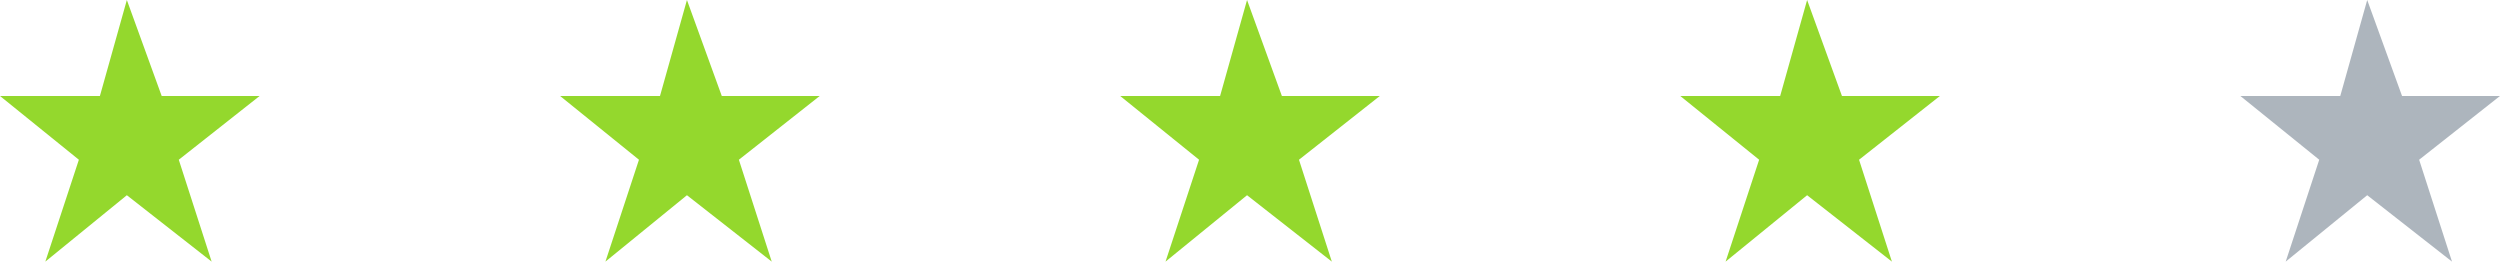 <svg xmlns="http://www.w3.org/2000/svg" id="_4_STARS" data-name="4 STARS" width="104" height="10.882" viewBox="0 0 104 10.882"><path id="Path_3" data-name="Path 3" d="M1206.527,4817.25l1.449,3.993h4.074l-3.363,2.652,1.367,4.238-3.527-2.762-3.391,2.762,1.395-4.238-3.281-2.652h4.156l.125-.444Z" transform="translate(-1201.25 -4817.25)" fill="#94d82d"></path><path id="Path_4" data-name="Path 4" d="M1206.527,4817.25l1.449,3.993h4.074l-3.363,2.652,1.367,4.238-3.527-2.762-3.391,2.762,1.395-4.238-3.281-2.652h4.156l.125-.444Z" transform="translate(-1177.95 -4817.25)" fill="#94d82d"></path><path id="Path_5" data-name="Path 5" d="M1206.527,4817.25l1.449,3.993h4.074l-3.363,2.652,1.367,4.238-3.527-2.762-3.391,2.762,1.395-4.238-3.281-2.652h4.156l.125-.444Z" transform="translate(-1154.65 -4817.25)" fill="#94d82d"></path><path id="Path_6" data-name="Path 6" d="M1206.527,4817.25l1.449,3.993h4.074l-3.363,2.652,1.367,4.238-3.527-2.762-3.391,2.762,1.395-4.238-3.281-2.652h4.156l.125-.444Z" transform="translate(-1131.351 -4817.25)" fill="#94d82d"></path><path id="Path_7" data-name="Path 7" d="M1206.527,4817.25l1.449,3.993h4.074l-3.363,2.652,1.367,4.238-3.527-2.762-3.391,2.762,1.395-4.238-3.281-2.652h4.156l.125-.444Z" transform="translate(-1108.051 -4817.25)" fill="#adb5bd"></path></svg>